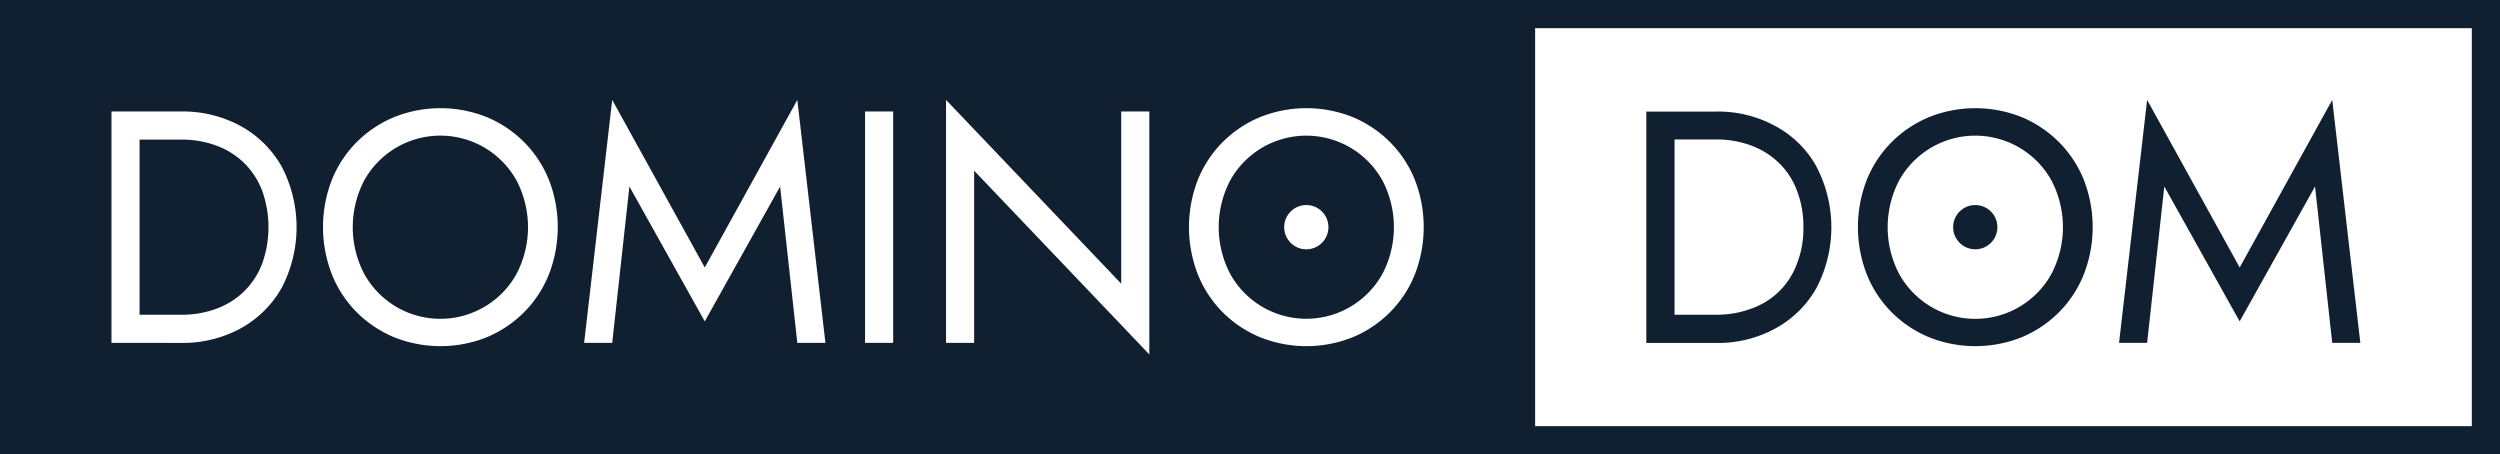 <svg xmlns="http://www.w3.org/2000/svg" width="223.048" height="40.536" viewBox="0 0 223.048 40.536">
    <rect x="0" y="0" width="223.048" height="40.536" fill="#808080" stroke="none"/>
    <defs>
        <style>
            .cls-1{fill:#fff}.cls-2{fill:#112031}
        </style>
    </defs>
    <g id="dominodom-logo" transform="translate(-309.421 -277.37)">
        <g id="Group_1855" data-name="Group 1855">
            <path id="Rectangle_3915" data-name="Rectangle 3915" class="cls-1" transform="translate(445.138 278.876)" d="M0 0h86.225v37.328H0z"/>
            <g id="Group_1854" data-name="Group 1854">
                <path id="Path_4907" data-name="Path 4907" class="cls-2" d="M529.954 279.884v35.507h-83.589v-35.507zm2.515-2.514H443.85v40.536h88.619V277.37z"/>
                <path id="Path_4908" data-name="Path 4908" class="cls-2" d="M471.488 292.237a9.121 9.121 0 0 0-3.658-3.612 10.628 10.628 0 0 0-5.326-1.3h-6.2v20.642h6.2a10.628 10.628 0 0 0 5.326-1.3 9.262 9.262 0 0 0 3.658-3.612 11.691 11.691 0 0 0 0-10.812zm-1.738 8.641a6.656 6.656 0 0 1-4.069 4.023 8.825 8.825 0 0 1-3.177.549h-3.681v-15.637h3.677a8.825 8.825 0 0 1 3.177.549 7.044 7.044 0 0 1 2.492 1.577 6.645 6.645 0 0 1 1.577 2.446 8.721 8.721 0 0 1 .572 3.247 8.557 8.557 0 0 1-.568 3.246z"/>
                <path id="Path_4909" data-name="Path 4909" class="cls-2" d="M475.966 293.438a10.107 10.107 0 0 1 2.2-3.363 10.267 10.267 0 0 1 3.332-2.241 11.093 11.093 0 0 1 8.332 0 10.288 10.288 0 0 1 3.317 2.241 10.141 10.141 0 0 1 2.2 3.363 11.654 11.654 0 0 1 0 8.389 10.1 10.1 0 0 1-2.2 3.375 10.291 10.291 0 0 1-3.317 2.242 11.118 11.118 0 0 1-8.332 0 10.27 10.27 0 0 1-3.332-2.242 10.069 10.069 0 0 1-2.2-3.375 11.64 11.64 0 0 1 0-8.389zm2.889 8.358a7.76 7.76 0 0 0 13.6 0 9 9 0 0 0 0-8.316 7.773 7.773 0 0 0-13.6 0 9.008 9.008 0 0 0 0 8.316z"/>
                <path id="Path_4910" data-name="Path 4910" class="cls-2" d="M500.986 307.959h-2.505l2.505-21.674 8.258 14.95 8.257-14.95 2.507 21.674H517.5l-1.534-13.948-6.723 12.033-6.724-12.033z"/>
                <circle id="Ellipse_83" data-name="Ellipse 83" class="cls-2" cx="1.975" cy="1.975" r="1.975" transform="translate(483.678 295.663)"/>
            </g>
        </g>
        <g id="Group_1856" data-name="Group 1856">
            <path id="Rectangle_3916" data-name="Rectangle 3916" class="cls-2" transform="translate(309.421 277.37)" d="M0 0h136.963v40.536H0z"/>
            <path id="Path_4911" data-name="Path 4911" class="cls-1" d="M321.873 287.316v20.643h-2.506v-20.643zm-1.12 20.643v-2.507h4.807a8.947 8.947 0 0 0 3.185-.544 7.024 7.024 0 0 0 2.477-1.565 6.915 6.915 0 0 0 1.592-2.463 9.657 9.657 0 0 0 0-6.487 6.946 6.946 0 0 0-1.592-2.462 7.033 7.033 0 0 0-2.477-1.563 8.947 8.947 0 0 0-3.185-.545h-4.807v-2.507h4.807a10.793 10.793 0 0 1 5.337 1.3 9.429 9.429 0 0 1 3.656 3.612 11.69 11.69 0 0 1 0 10.823 9.414 9.414 0 0 1-3.656 3.614 10.793 10.793 0 0 1-5.337 1.3z"/>
            <path id="Path_4912" data-name="Path 4912" class="cls-1" d="M339.022 293.435a10.1 10.1 0 0 1 2.2-3.362 10.3 10.3 0 0 1 3.332-2.241 11.118 11.118 0 0 1 8.332 0 10.32 10.32 0 0 1 3.317 2.241 10.137 10.137 0 0 1 2.2 3.362 11.657 11.657 0 0 1 0 8.39 10.11 10.11 0 0 1-2.2 3.377 10.323 10.323 0 0 1-3.317 2.242 11.118 11.118 0 0 1-8.332 0 10.3 10.3 0 0 1-3.332-2.242 10.077 10.077 0 0 1-2.2-3.377 11.643 11.643 0 0 1 0-8.39zm2.889 8.361a7.763 7.763 0 0 0 13.6 0 9 9 0 0 0 0-8.316 7.771 7.771 0 0 0-13.6 0 9.008 9.008 0 0 0 0 8.316z"/>
            <path id="Path_4913" data-name="Path 4913" class="cls-1" d="M364.043 307.959h-2.506l2.506-21.674 8.257 14.95 8.257-14.95 2.507 21.674h-2.507l-1.534-13.948-6.723 12.031-6.724-12.031z"/>
            <path id="Path_4914" data-name="Path 4914" class="cls-1" d="M389.108 287.316v20.643H386.6v-20.643z"/>
            <path id="Path_4915" data-name="Path 4915" class="cls-1" d="M411.962 287.316v21.675L396.333 292.6v15.363h-2.506v-21.678l15.629 16.395v-15.364z"/>
            <path id="Path_4916" data-name="Path 4916" class="cls-1" d="M416.282 293.435a10.106 10.106 0 0 1 2.2-3.362 10.288 10.288 0 0 1 3.332-2.241 11.116 11.116 0 0 1 8.331 0 10.32 10.32 0 0 1 3.317 2.241 10.106 10.106 0 0 1 2.2 3.362 11.657 11.657 0 0 1 0 8.39 10.08 10.08 0 0 1-2.2 3.377 10.323 10.323 0 0 1-3.317 2.242 11.116 11.116 0 0 1-8.331 0 10.291 10.291 0 0 1-3.332-2.242 10.08 10.08 0 0 1-2.2-3.377 11.657 11.657 0 0 1 0-8.39zm2.89 8.361a7.762 7.762 0 0 0 13.594 0 9 9 0 0 0 0-8.316 7.769 7.769 0 0 0-13.594 0 9 9 0 0 0 0 8.316z"/>
            <circle id="Ellipse_84" data-name="Ellipse 84" class="cls-1" cx="1.975" cy="1.975" r="1.975" transform="translate(423.994 295.663)"/>
        </g>
    </g>
</svg>
